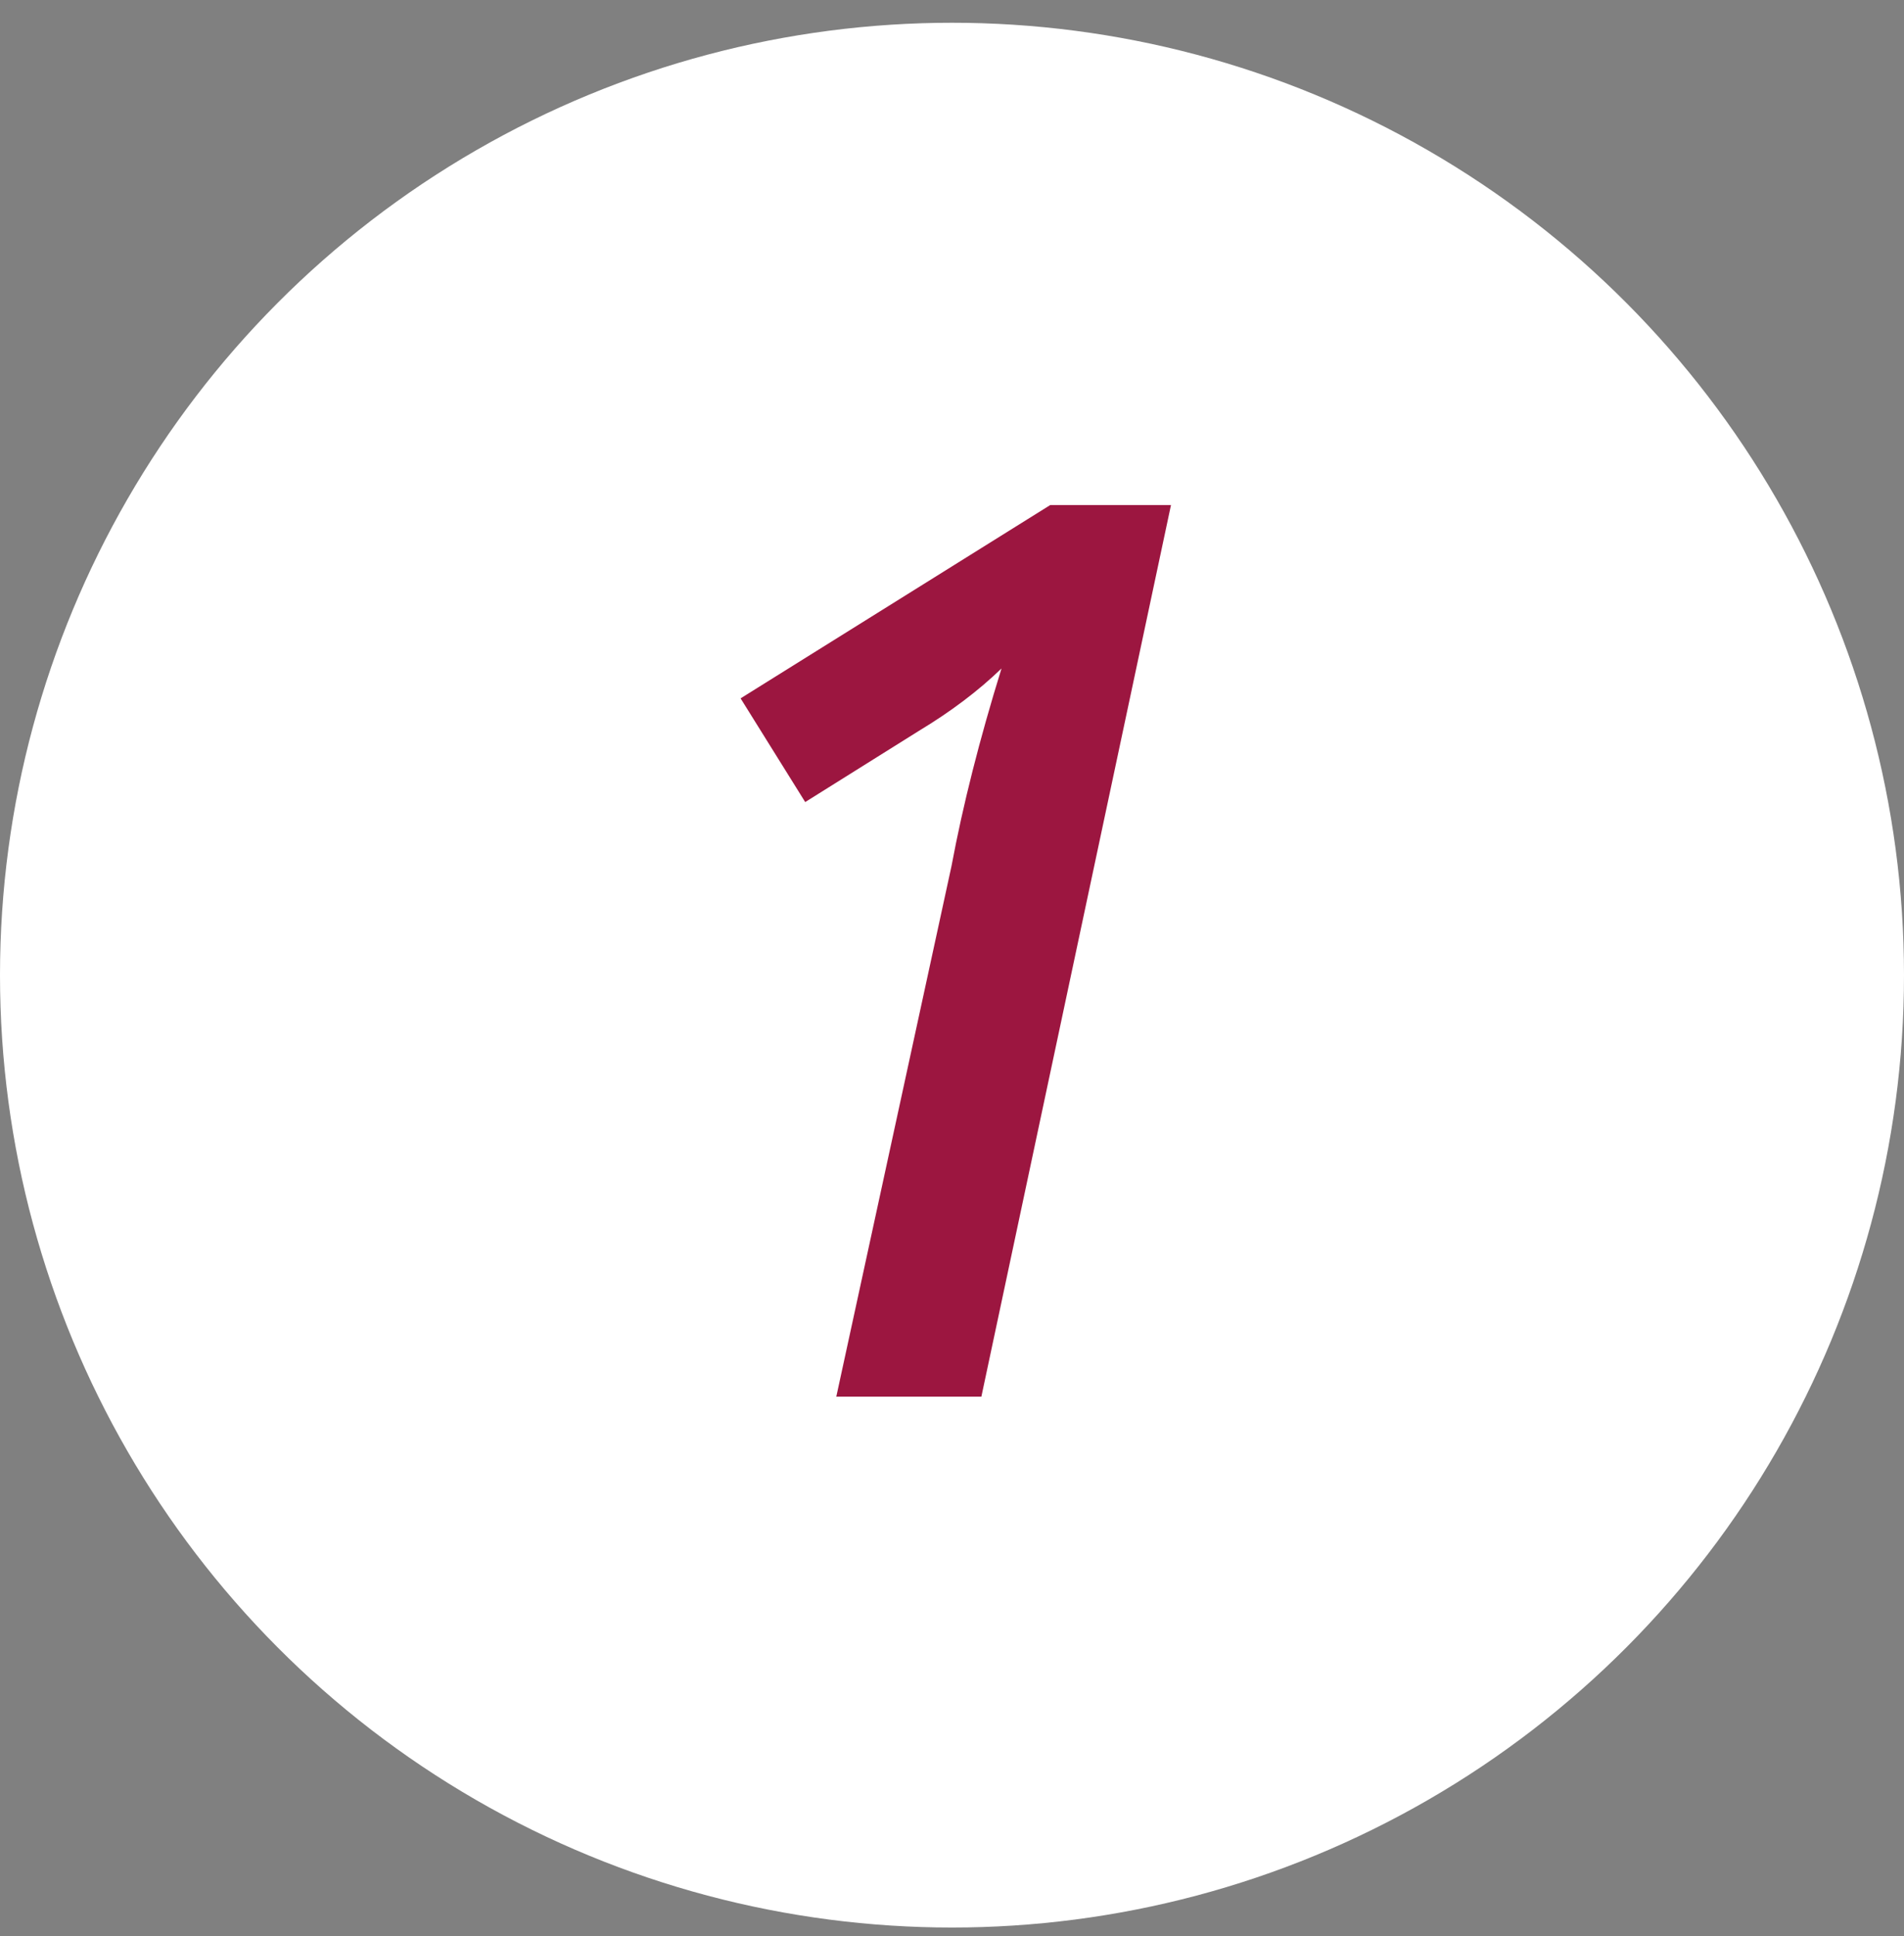 <svg xmlns="http://www.w3.org/2000/svg" width="61" height="62" viewBox="0 0 61 62" fill="none"><rect x="0" y="0" width="61" height="62" fill="#808080" stroke="none"/><circle cx="30.5" cy="31.229" r="30.5" fill="white"></circle><path d="M31.441 44.728H26.793L30.484 27.736C30.849 25.783 31.383 23.674 32.086 21.408C31.344 22.124 30.465 22.788 29.449 23.4L25.797 25.686L23.727 22.365L33.648 16.174H37.516L31.441 44.728Z" fill="#9C1640"></path></svg>